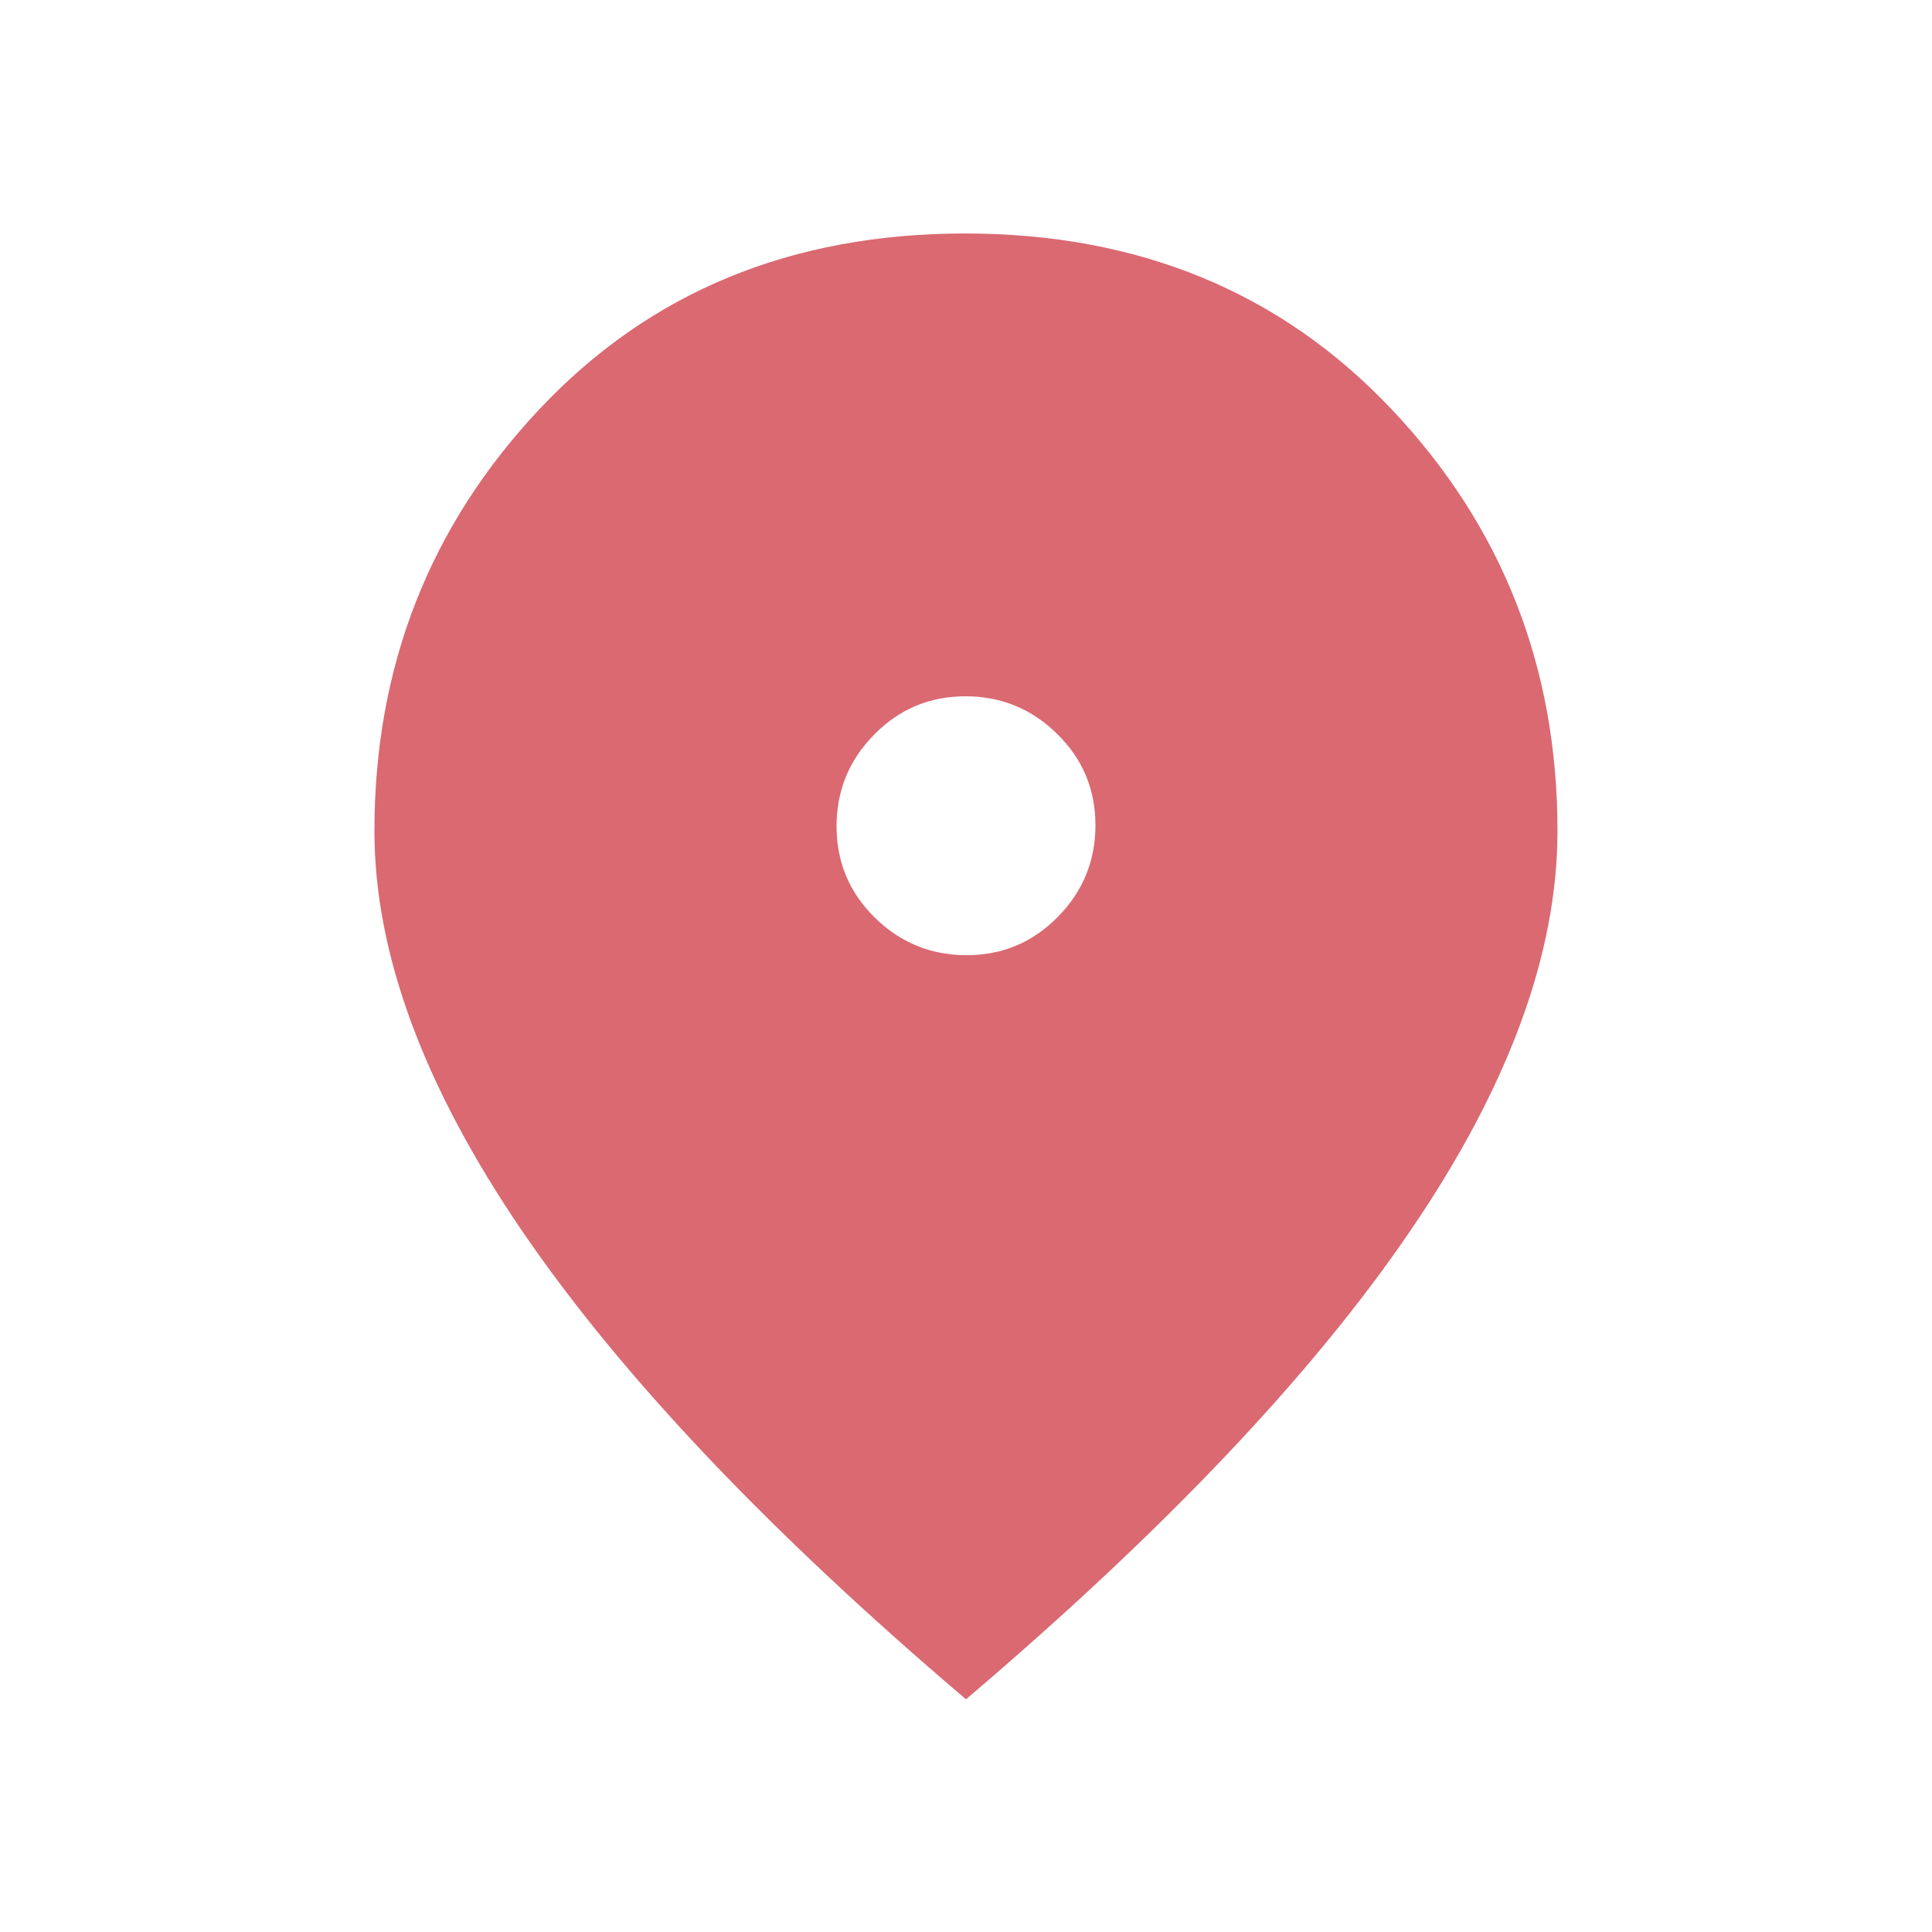 <svg width="20" height="20" viewBox="0 0 20 20" fill="none" xmlns="http://www.w3.org/2000/svg">
<mask id="mask0_7701_8868" style="mask-type:alpha" maskUnits="userSpaceOnUse" x="0" y="0" width="20" height="20">
<rect width="20" height="20" fill="#D9D9D9"/>
</mask>
<g mask="url(#mask0_7701_8868)">
<path d="M10.006 9.888C10.376 9.888 10.69 9.756 10.95 9.492C11.21 9.229 11.34 8.912 11.34 8.542C11.34 8.172 11.208 7.857 10.944 7.598C10.681 7.338 10.364 7.208 9.994 7.208C9.624 7.208 9.309 7.34 9.05 7.604C8.79 7.867 8.66 8.184 8.66 8.554C8.66 8.924 8.792 9.239 9.055 9.498C9.319 9.758 9.636 9.888 10.006 9.888ZM10 17.591C7.959 15.856 6.428 14.241 5.407 12.746C4.387 11.251 3.876 9.87 3.876 8.602C3.876 6.902 4.446 5.445 5.586 4.234C6.726 3.022 8.194 2.417 9.989 2.417C11.785 2.417 13.256 3.022 14.403 4.234C15.55 5.445 16.123 6.902 16.123 8.602C16.123 9.87 15.617 11.248 14.603 12.736C13.59 14.225 12.055 15.843 10 17.591Z" fill="#DA6972"/>
</g>
</svg>

